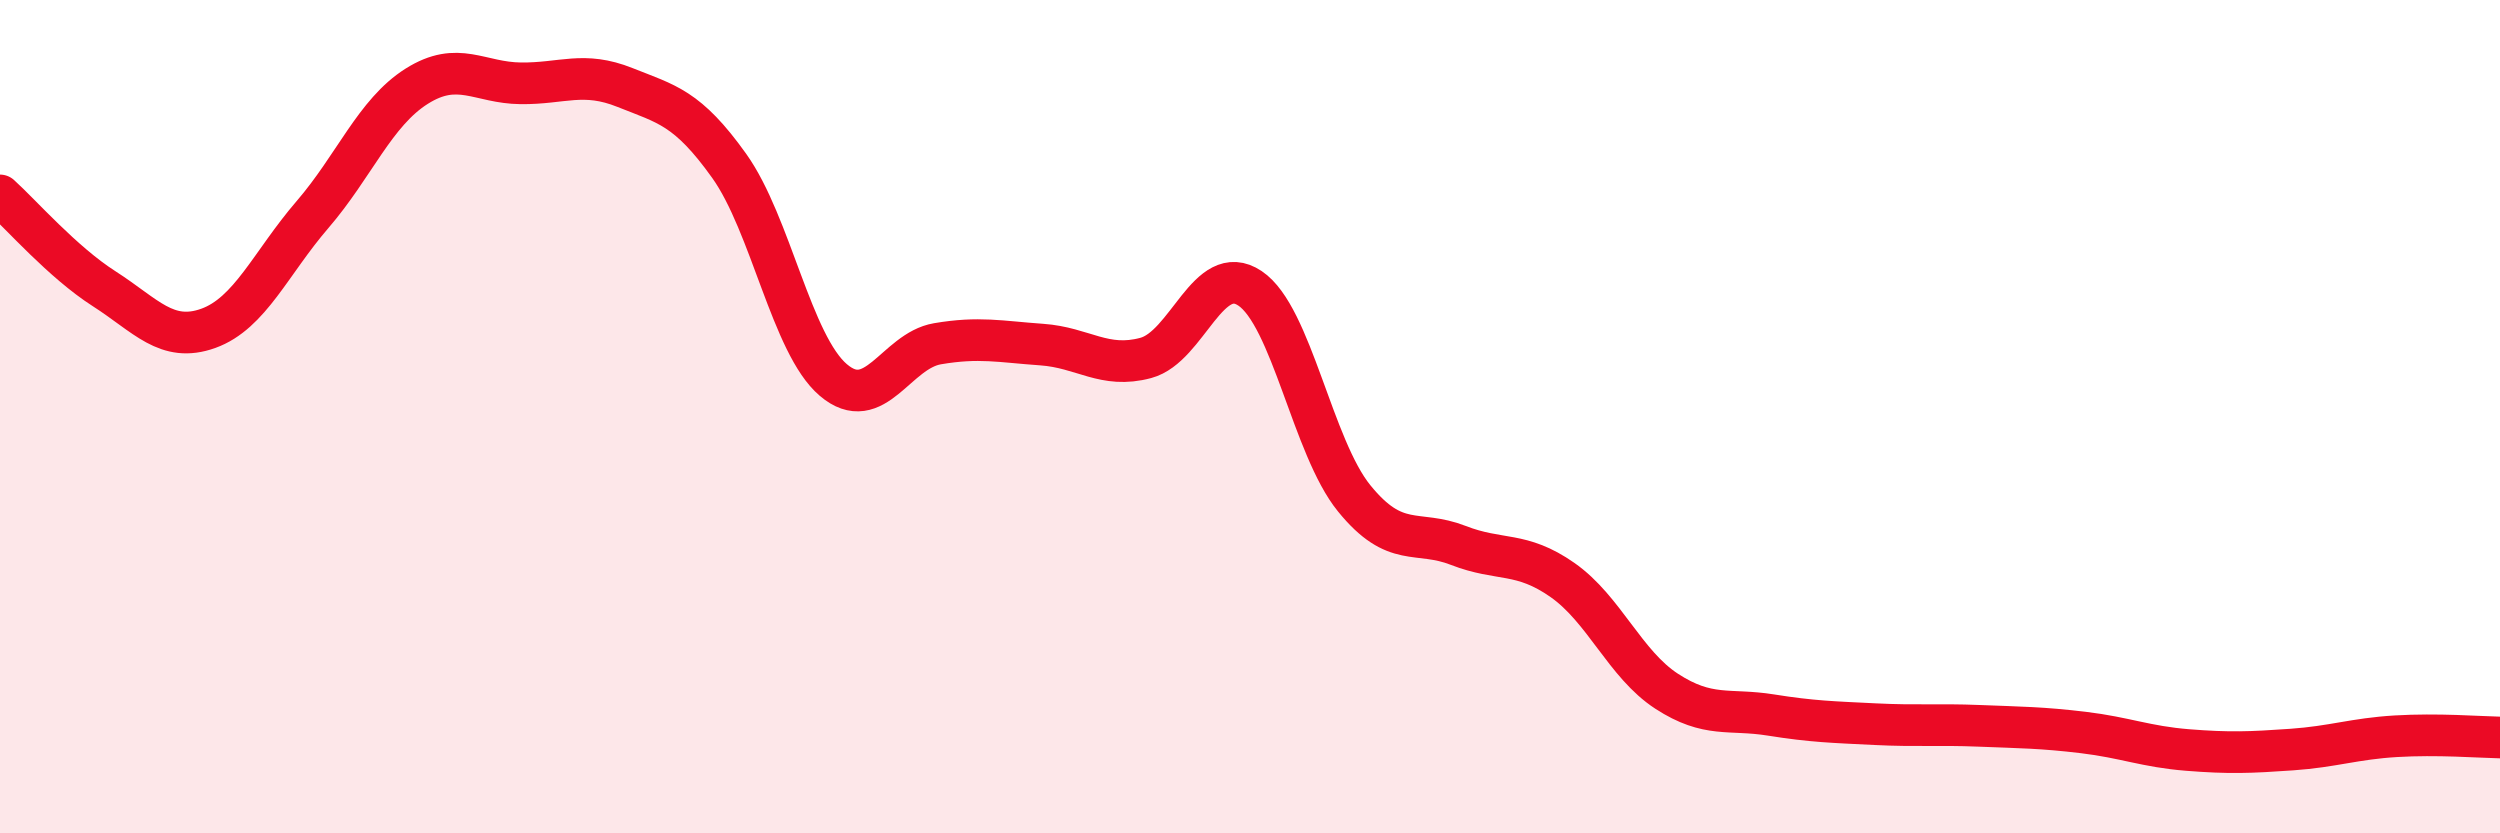 
    <svg width="60" height="20" viewBox="0 0 60 20" xmlns="http://www.w3.org/2000/svg">
      <path
        d="M 0,4.69 C 0.5,5.14 1.5,6.29 2.5,6.93 C 3.5,7.57 4,8.24 5,7.88 C 6,7.52 6.5,6.31 7.5,5.15 C 8.5,3.99 9,2.7 10,2.07 C 11,1.44 11.5,1.99 12.5,2 C 13.5,2.01 14,1.7 15,2.1 C 16,2.5 16.5,2.58 17.5,3.98 C 18.5,5.38 19,8.27 20,9.12 C 21,9.97 21.5,8.42 22.5,8.25 C 23.5,8.08 24,8.2 25,8.27 C 26,8.34 26.5,8.86 27.5,8.59 C 28.5,8.32 29,6.25 30,6.92 C 31,7.59 31.5,10.73 32.5,11.96 C 33.5,13.19 34,12.7 35,13.09 C 36,13.48 36.5,13.22 37.5,13.92 C 38.5,14.62 39,15.94 40,16.59 C 41,17.24 41.5,17 42.5,17.16 C 43.5,17.32 44,17.33 45,17.38 C 46,17.43 46.5,17.38 47.5,17.42 C 48.5,17.46 49,17.46 50,17.58 C 51,17.7 51.5,17.92 52.5,18 C 53.5,18.08 54,18.06 55,17.99 C 56,17.92 56.5,17.73 57.5,17.67 C 58.5,17.61 59.5,17.69 60,17.7L60 20L0 20Z"
        fill="#EB0A25"
        opacity="0.1"
        stroke-linecap="round"
        stroke-linejoin="round"
      />
      <path
        d="M 0,4.69 C 0.5,5.14 1.5,6.29 2.5,6.93 C 3.5,7.57 4,8.24 5,7.88 C 6,7.52 6.5,6.31 7.5,5.15 C 8.5,3.99 9,2.7 10,2.07 C 11,1.44 11.5,1.99 12.5,2 C 13.5,2.01 14,1.7 15,2.1 C 16,2.5 16.5,2.58 17.5,3.98 C 18.5,5.38 19,8.27 20,9.12 C 21,9.97 21.5,8.42 22.5,8.25 C 23.5,8.08 24,8.2 25,8.27 C 26,8.34 26.5,8.86 27.5,8.59 C 28.5,8.32 29,6.25 30,6.92 C 31,7.59 31.5,10.73 32.5,11.96 C 33.5,13.19 34,12.7 35,13.09 C 36,13.48 36.5,13.22 37.5,13.92 C 38.5,14.62 39,15.94 40,16.59 C 41,17.24 41.5,17 42.5,17.16 C 43.5,17.32 44,17.33 45,17.38 C 46,17.43 46.5,17.38 47.5,17.42 C 48.5,17.46 49,17.46 50,17.58 C 51,17.7 51.5,17.92 52.5,18 C 53.5,18.08 54,18.06 55,17.99 C 56,17.92 56.5,17.73 57.5,17.67 C 58.5,17.61 59.5,17.69 60,17.7"
        stroke="#EB0A25"
        stroke-width="1"
        fill="none"
        stroke-linecap="round"
        stroke-linejoin="round"
      />
    </svg>
  